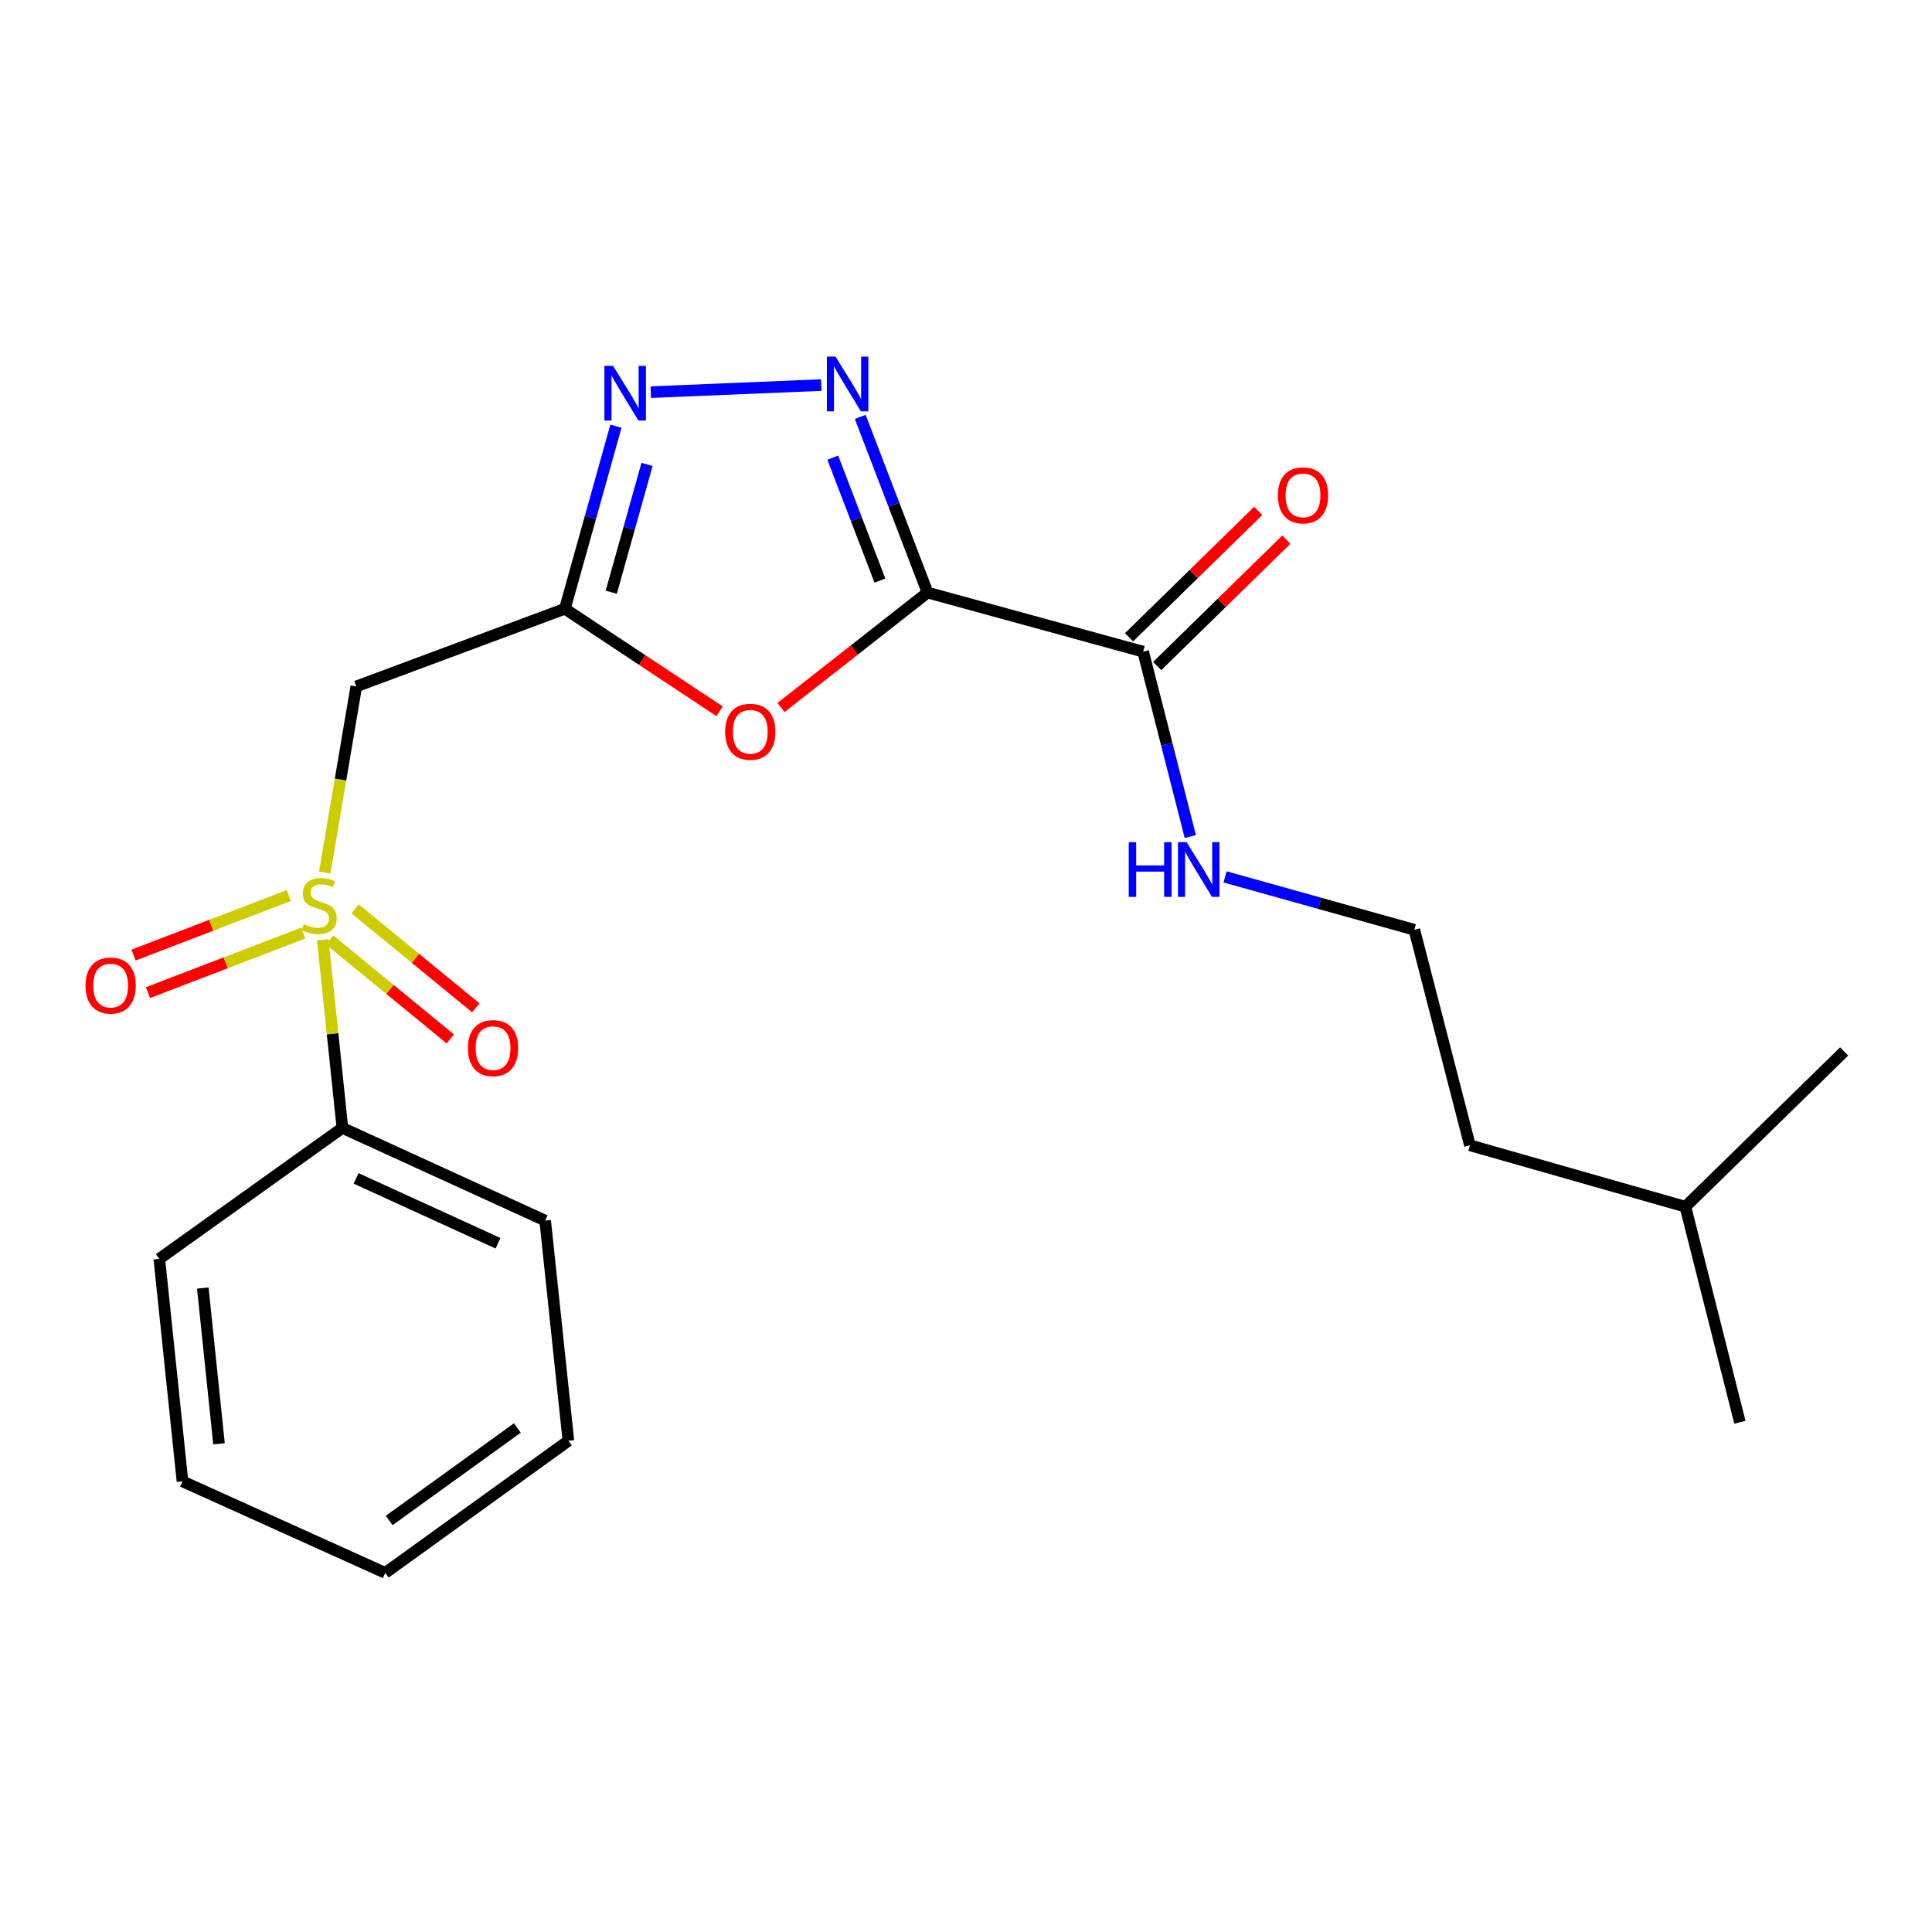 <?xml version='1.0' encoding='iso-8859-1'?>
<svg version='1.1' baseProfile='full'
              xmlns='http://www.w3.org/2000/svg'
                      xmlns:rdkit='http://www.rdkit.org/xml'
                      xmlns:xlink='http://www.w3.org/1999/xlink'
                  xml:space='preserve'
width='1000px' height='1000px' viewBox='0 0 1000 1000'>
<!-- END OF HEADER -->
<rect style='opacity:1.0;fill:#FFFFFF;stroke:none' width='1000' height='1000' x='0' y='0'> </rect>
<path class='bond-1' d='M 480.106,306.704 L 462.684,261.249' style='fill:none;fill-rule:evenodd;stroke:#000000;stroke-width:6px;stroke-linecap:butt;stroke-linejoin:miter;stroke-opacity:1' />
<path class='bond-1' d='M 462.684,261.249 L 445.261,215.794' style='fill:none;fill-rule:evenodd;stroke:#0000FF;stroke-width:6px;stroke-linecap:butt;stroke-linejoin:miter;stroke-opacity:1' />
<path class='bond-1' d='M 455.441,300.518 L 443.245,268.699' style='fill:none;fill-rule:evenodd;stroke:#000000;stroke-width:6px;stroke-linecap:butt;stroke-linejoin:miter;stroke-opacity:1' />
<path class='bond-1' d='M 443.245,268.699 L 431.049,236.881' style='fill:none;fill-rule:evenodd;stroke:#0000FF;stroke-width:6px;stroke-linecap:butt;stroke-linejoin:miter;stroke-opacity:1' />
<path class='bond-3' d='M 480.106,306.704 L 442.185,336.452' style='fill:none;fill-rule:evenodd;stroke:#000000;stroke-width:6px;stroke-linecap:butt;stroke-linejoin:miter;stroke-opacity:1' />
<path class='bond-3' d='M 442.185,336.452 L 404.263,366.201' style='fill:none;fill-rule:evenodd;stroke:#FF0000;stroke-width:6px;stroke-linecap:butt;stroke-linejoin:miter;stroke-opacity:1' />
<path class='bond-6' d='M 480.106,306.704 L 591.687,337.294' style='fill:none;fill-rule:evenodd;stroke:#000000;stroke-width:6px;stroke-linecap:butt;stroke-linejoin:miter;stroke-opacity:1' />
<path class='bond-0' d='M 168.099,451.646 L 176.259,403.468' style='fill:none;fill-rule:evenodd;stroke:#CCCC00;stroke-width:6px;stroke-linecap:butt;stroke-linejoin:miter;stroke-opacity:1' />
<path class='bond-0' d='M 176.259,403.468 L 184.419,355.29' style='fill:none;fill-rule:evenodd;stroke:#000000;stroke-width:6px;stroke-linecap:butt;stroke-linejoin:miter;stroke-opacity:1' />
<path class='bond-7' d='M 170.61,486.52 L 201.849,512.134' style='fill:none;fill-rule:evenodd;stroke:#CCCC00;stroke-width:6px;stroke-linecap:butt;stroke-linejoin:miter;stroke-opacity:1' />
<path class='bond-7' d='M 201.849,512.134 L 233.088,537.748' style='fill:none;fill-rule:evenodd;stroke:#FF0000;stroke-width:6px;stroke-linecap:butt;stroke-linejoin:miter;stroke-opacity:1' />
<path class='bond-7' d='M 183.809,470.422 L 215.048,496.036' style='fill:none;fill-rule:evenodd;stroke:#CCCC00;stroke-width:6px;stroke-linecap:butt;stroke-linejoin:miter;stroke-opacity:1' />
<path class='bond-7' d='M 215.048,496.036 L 246.287,521.65' style='fill:none;fill-rule:evenodd;stroke:#FF0000;stroke-width:6px;stroke-linecap:butt;stroke-linejoin:miter;stroke-opacity:1' />
<path class='bond-8' d='M 149.522,463.513 L 109.318,478.933' style='fill:none;fill-rule:evenodd;stroke:#CCCC00;stroke-width:6px;stroke-linecap:butt;stroke-linejoin:miter;stroke-opacity:1' />
<path class='bond-8' d='M 109.318,478.933 L 69.113,494.354' style='fill:none;fill-rule:evenodd;stroke:#FF0000;stroke-width:6px;stroke-linecap:butt;stroke-linejoin:miter;stroke-opacity:1' />
<path class='bond-8' d='M 156.977,482.95 L 116.773,498.37' style='fill:none;fill-rule:evenodd;stroke:#CCCC00;stroke-width:6px;stroke-linecap:butt;stroke-linejoin:miter;stroke-opacity:1' />
<path class='bond-8' d='M 116.773,498.37 L 76.568,513.79' style='fill:none;fill-rule:evenodd;stroke:#FF0000;stroke-width:6px;stroke-linecap:butt;stroke-linejoin:miter;stroke-opacity:1' />
<path class='bond-9' d='M 167.073,486.415 L 172.149,535.111' style='fill:none;fill-rule:evenodd;stroke:#CCCC00;stroke-width:6px;stroke-linecap:butt;stroke-linejoin:miter;stroke-opacity:1' />
<path class='bond-9' d='M 172.149,535.111 L 177.225,583.806' style='fill:none;fill-rule:evenodd;stroke:#000000;stroke-width:6px;stroke-linecap:butt;stroke-linejoin:miter;stroke-opacity:1' />
<path class='bond-4' d='M 425.105,199.309 L 336.863,202.979' style='fill:none;fill-rule:evenodd;stroke:#0000FF;stroke-width:6px;stroke-linecap:butt;stroke-linejoin:miter;stroke-opacity:1' />
<path class='bond-2' d='M 292.38,315.101 L 332.425,341.633' style='fill:none;fill-rule:evenodd;stroke:#000000;stroke-width:6px;stroke-linecap:butt;stroke-linejoin:miter;stroke-opacity:1' />
<path class='bond-2' d='M 332.425,341.633 L 372.47,368.166' style='fill:none;fill-rule:evenodd;stroke:#FF0000;stroke-width:6px;stroke-linecap:butt;stroke-linejoin:miter;stroke-opacity:1' />
<path class='bond-5' d='M 292.38,315.101 L 184.419,355.29' style='fill:none;fill-rule:evenodd;stroke:#000000;stroke-width:6px;stroke-linecap:butt;stroke-linejoin:miter;stroke-opacity:1' />
<path class='bond-22' d='M 292.38,315.101 L 305.596,267.844' style='fill:none;fill-rule:evenodd;stroke:#000000;stroke-width:6px;stroke-linecap:butt;stroke-linejoin:miter;stroke-opacity:1' />
<path class='bond-22' d='M 305.596,267.844 L 318.813,220.587' style='fill:none;fill-rule:evenodd;stroke:#0000FF;stroke-width:6px;stroke-linecap:butt;stroke-linejoin:miter;stroke-opacity:1' />
<path class='bond-22' d='M 316.393,306.53 L 325.644,273.451' style='fill:none;fill-rule:evenodd;stroke:#000000;stroke-width:6px;stroke-linecap:butt;stroke-linejoin:miter;stroke-opacity:1' />
<path class='bond-22' d='M 325.644,273.451 L 334.896,240.371' style='fill:none;fill-rule:evenodd;stroke:#0000FF;stroke-width:6px;stroke-linecap:butt;stroke-linejoin:miter;stroke-opacity:1' />
<path class='bond-10' d='M 598.967,344.733 L 632.395,312.021' style='fill:none;fill-rule:evenodd;stroke:#000000;stroke-width:6px;stroke-linecap:butt;stroke-linejoin:miter;stroke-opacity:1' />
<path class='bond-10' d='M 632.395,312.021 L 665.822,279.308' style='fill:none;fill-rule:evenodd;stroke:#FF0000;stroke-width:6px;stroke-linecap:butt;stroke-linejoin:miter;stroke-opacity:1' />
<path class='bond-10' d='M 584.407,329.855 L 617.834,297.143' style='fill:none;fill-rule:evenodd;stroke:#000000;stroke-width:6px;stroke-linecap:butt;stroke-linejoin:miter;stroke-opacity:1' />
<path class='bond-10' d='M 617.834,297.143 L 651.262,264.43' style='fill:none;fill-rule:evenodd;stroke:#FF0000;stroke-width:6px;stroke-linecap:butt;stroke-linejoin:miter;stroke-opacity:1' />
<path class='bond-11' d='M 591.687,337.294 L 603.897,385.146' style='fill:none;fill-rule:evenodd;stroke:#000000;stroke-width:6px;stroke-linecap:butt;stroke-linejoin:miter;stroke-opacity:1' />
<path class='bond-11' d='M 603.897,385.146 L 616.106,432.997' style='fill:none;fill-rule:evenodd;stroke:#0000FF;stroke-width:6px;stroke-linecap:butt;stroke-linejoin:miter;stroke-opacity:1' />
<path class='bond-13' d='M 177.225,583.806 L 282.179,631.779' style='fill:none;fill-rule:evenodd;stroke:#000000;stroke-width:6px;stroke-linecap:butt;stroke-linejoin:miter;stroke-opacity:1' />
<path class='bond-13' d='M 184.314,609.936 L 257.782,643.516' style='fill:none;fill-rule:evenodd;stroke:#000000;stroke-width:6px;stroke-linecap:butt;stroke-linejoin:miter;stroke-opacity:1' />
<path class='bond-14' d='M 177.225,583.806 L 82.46,651.579' style='fill:none;fill-rule:evenodd;stroke:#000000;stroke-width:6px;stroke-linecap:butt;stroke-linejoin:miter;stroke-opacity:1' />
<path class='bond-12' d='M 634.098,453.877 L 683.076,467.561' style='fill:none;fill-rule:evenodd;stroke:#0000FF;stroke-width:6px;stroke-linecap:butt;stroke-linejoin:miter;stroke-opacity:1' />
<path class='bond-12' d='M 683.076,467.561 L 732.054,481.246' style='fill:none;fill-rule:evenodd;stroke:#000000;stroke-width:6px;stroke-linecap:butt;stroke-linejoin:miter;stroke-opacity:1' />
<path class='bond-15' d='M 732.054,481.246 L 760.817,592.793' style='fill:none;fill-rule:evenodd;stroke:#000000;stroke-width:6px;stroke-linecap:butt;stroke-linejoin:miter;stroke-opacity:1' />
<path class='bond-20' d='M 282.179,631.779 L 294.196,745.742' style='fill:none;fill-rule:evenodd;stroke:#000000;stroke-width:6px;stroke-linecap:butt;stroke-linejoin:miter;stroke-opacity:1' />
<path class='bond-19' d='M 82.46,651.579 L 94.453,766.745' style='fill:none;fill-rule:evenodd;stroke:#000000;stroke-width:6px;stroke-linecap:butt;stroke-linejoin:miter;stroke-opacity:1' />
<path class='bond-19' d='M 104.964,666.697 L 113.359,747.314' style='fill:none;fill-rule:evenodd;stroke:#000000;stroke-width:6px;stroke-linecap:butt;stroke-linejoin:miter;stroke-opacity:1' />
<path class='bond-16' d='M 760.817,592.793 L 872.363,624.597' style='fill:none;fill-rule:evenodd;stroke:#000000;stroke-width:6px;stroke-linecap:butt;stroke-linejoin:miter;stroke-opacity:1' />
<path class='bond-17' d='M 872.363,624.597 L 900.571,736.155' style='fill:none;fill-rule:evenodd;stroke:#000000;stroke-width:6px;stroke-linecap:butt;stroke-linejoin:miter;stroke-opacity:1' />
<path class='bond-18' d='M 872.363,624.597 L 954.545,544.23' style='fill:none;fill-rule:evenodd;stroke:#000000;stroke-width:6px;stroke-linecap:butt;stroke-linejoin:miter;stroke-opacity:1' />
<path class='bond-21' d='M 94.453,766.745 L 199.407,814.128' style='fill:none;fill-rule:evenodd;stroke:#000000;stroke-width:6px;stroke-linecap:butt;stroke-linejoin:miter;stroke-opacity:1' />
<path class='bond-23' d='M 294.196,745.742 L 199.407,814.128' style='fill:none;fill-rule:evenodd;stroke:#000000;stroke-width:6px;stroke-linecap:butt;stroke-linejoin:miter;stroke-opacity:1' />
<path class='bond-23' d='M 267.797,739.118 L 201.446,786.987' style='fill:none;fill-rule:evenodd;stroke:#000000;stroke-width:6px;stroke-linecap:butt;stroke-linejoin:miter;stroke-opacity:1' />
<path  class='atom-1' d='M 157.22 478.36
Q 157.54 478.48, 158.86 479.04
Q 160.18 479.6, 161.62 479.96
Q 163.1 480.28, 164.54 480.28
Q 167.22 480.28, 168.78 479
Q 170.34 477.68, 170.34 475.4
Q 170.34 473.84, 169.54 472.88
Q 168.78 471.92, 167.58 471.4
Q 166.38 470.88, 164.38 470.28
Q 161.86 469.52, 160.34 468.8
Q 158.86 468.08, 157.78 466.56
Q 156.74 465.04, 156.74 462.48
Q 156.74 458.92, 159.14 456.72
Q 161.58 454.52, 166.38 454.52
Q 169.66 454.52, 173.38 456.08
L 172.46 459.16
Q 169.06 457.76, 166.5 457.76
Q 163.74 457.76, 162.22 458.92
Q 160.7 460.04, 160.74 462
Q 160.74 463.52, 161.5 464.44
Q 162.3 465.36, 163.42 465.88
Q 164.58 466.4, 166.5 467
Q 169.06 467.8, 170.58 468.6
Q 172.1 469.4, 173.18 471.04
Q 174.3 472.64, 174.3 475.4
Q 174.3 479.32, 171.66 481.44
Q 169.06 483.52, 164.7 483.52
Q 162.18 483.52, 160.26 482.96
Q 158.38 482.44, 156.14 481.52
L 157.22 478.36
' fill='#CCCC00'/>
<path  class='atom-2' d='M 432.466 184.583
L 441.746 199.583
Q 442.666 201.063, 444.146 203.743
Q 445.626 206.423, 445.706 206.583
L 445.706 184.583
L 449.466 184.583
L 449.466 212.903
L 445.586 212.903
L 435.626 196.503
Q 434.466 194.583, 433.226 192.383
Q 432.026 190.183, 431.666 189.503
L 431.666 212.903
L 427.986 212.903
L 427.986 184.583
L 432.466 184.583
' fill='#0000FF'/>
<path  class='atom-4' d='M 375.348 378.766
Q 375.348 371.966, 378.708 368.166
Q 382.068 364.366, 388.348 364.366
Q 394.628 364.366, 397.988 368.166
Q 401.348 371.966, 401.348 378.766
Q 401.348 385.646, 397.948 389.566
Q 394.548 393.446, 388.348 393.446
Q 382.108 393.446, 378.708 389.566
Q 375.348 385.686, 375.348 378.766
M 388.348 390.246
Q 392.668 390.246, 394.988 387.366
Q 397.348 384.446, 397.348 378.766
Q 397.348 373.206, 394.988 370.406
Q 392.668 367.566, 388.348 367.566
Q 384.028 367.566, 381.668 370.366
Q 379.348 373.166, 379.348 378.766
Q 379.348 384.486, 381.668 387.366
Q 384.028 390.246, 388.348 390.246
' fill='#FF0000'/>
<path  class='atom-5' d='M 317.323 189.371
L 326.603 204.371
Q 327.523 205.851, 329.003 208.531
Q 330.483 211.211, 330.563 211.371
L 330.563 189.371
L 334.323 189.371
L 334.323 217.691
L 330.443 217.691
L 320.483 201.291
Q 319.323 199.371, 318.083 197.171
Q 316.883 194.971, 316.523 194.291
L 316.523 217.691
L 312.843 217.691
L 312.843 189.371
L 317.323 189.371
' fill='#0000FF'/>
<path  class='atom-8' d='M 242.209 542.506
Q 242.209 535.706, 245.569 531.906
Q 248.929 528.106, 255.209 528.106
Q 261.489 528.106, 264.849 531.906
Q 268.209 535.706, 268.209 542.506
Q 268.209 549.386, 264.809 553.306
Q 261.409 557.186, 255.209 557.186
Q 248.969 557.186, 245.569 553.306
Q 242.209 549.426, 242.209 542.506
M 255.209 553.986
Q 259.529 553.986, 261.849 551.106
Q 264.209 548.186, 264.209 542.506
Q 264.209 536.946, 261.849 534.146
Q 259.529 531.306, 255.209 531.306
Q 250.889 531.306, 248.529 534.106
Q 246.209 536.906, 246.209 542.506
Q 246.209 548.226, 248.529 551.106
Q 250.889 553.986, 255.209 553.986
' fill='#FF0000'/>
<path  class='atom-9' d='M 44.271 510.124
Q 44.271 503.324, 47.631 499.524
Q 50.991 495.724, 57.271 495.724
Q 63.551 495.724, 66.911 499.524
Q 70.271 503.324, 70.271 510.124
Q 70.271 517.004, 66.871 520.924
Q 63.471 524.804, 57.271 524.804
Q 51.031 524.804, 47.631 520.924
Q 44.271 517.044, 44.271 510.124
M 57.271 521.604
Q 61.591 521.604, 63.911 518.724
Q 66.271 515.804, 66.271 510.124
Q 66.271 504.564, 63.911 501.764
Q 61.591 498.924, 57.271 498.924
Q 52.951 498.924, 50.591 501.724
Q 48.271 504.524, 48.271 510.124
Q 48.271 515.844, 50.591 518.724
Q 52.951 521.604, 57.271 521.604
' fill='#FF0000'/>
<path  class='atom-11' d='M 661.436 256.395
Q 661.436 249.595, 664.796 245.795
Q 668.156 241.995, 674.436 241.995
Q 680.716 241.995, 684.076 245.795
Q 687.436 249.595, 687.436 256.395
Q 687.436 263.275, 684.036 267.195
Q 680.636 271.075, 674.436 271.075
Q 668.196 271.075, 664.796 267.195
Q 661.436 263.315, 661.436 256.395
M 674.436 267.875
Q 678.756 267.875, 681.076 264.995
Q 683.436 262.075, 683.436 256.395
Q 683.436 250.835, 681.076 248.035
Q 678.756 245.195, 674.436 245.195
Q 670.116 245.195, 667.756 247.995
Q 665.436 250.795, 665.436 256.395
Q 665.436 262.115, 667.756 264.995
Q 670.116 267.875, 674.436 267.875
' fill='#FF0000'/>
<path  class='atom-12' d='M 584.241 435.906
L 588.081 435.906
L 588.081 447.946
L 602.561 447.946
L 602.561 435.906
L 606.401 435.906
L 606.401 464.226
L 602.561 464.226
L 602.561 451.146
L 588.081 451.146
L 588.081 464.226
L 584.241 464.226
L 584.241 435.906
' fill='#0000FF'/>
<path  class='atom-12' d='M 614.201 435.906
L 623.481 450.906
Q 624.401 452.386, 625.881 455.066
Q 627.361 457.746, 627.441 457.906
L 627.441 435.906
L 631.201 435.906
L 631.201 464.226
L 627.321 464.226
L 617.361 447.826
Q 616.201 445.906, 614.961 443.706
Q 613.761 441.506, 613.401 440.826
L 613.401 464.226
L 609.721 464.226
L 609.721 435.906
L 614.201 435.906
' fill='#0000FF'/>
</svg>
